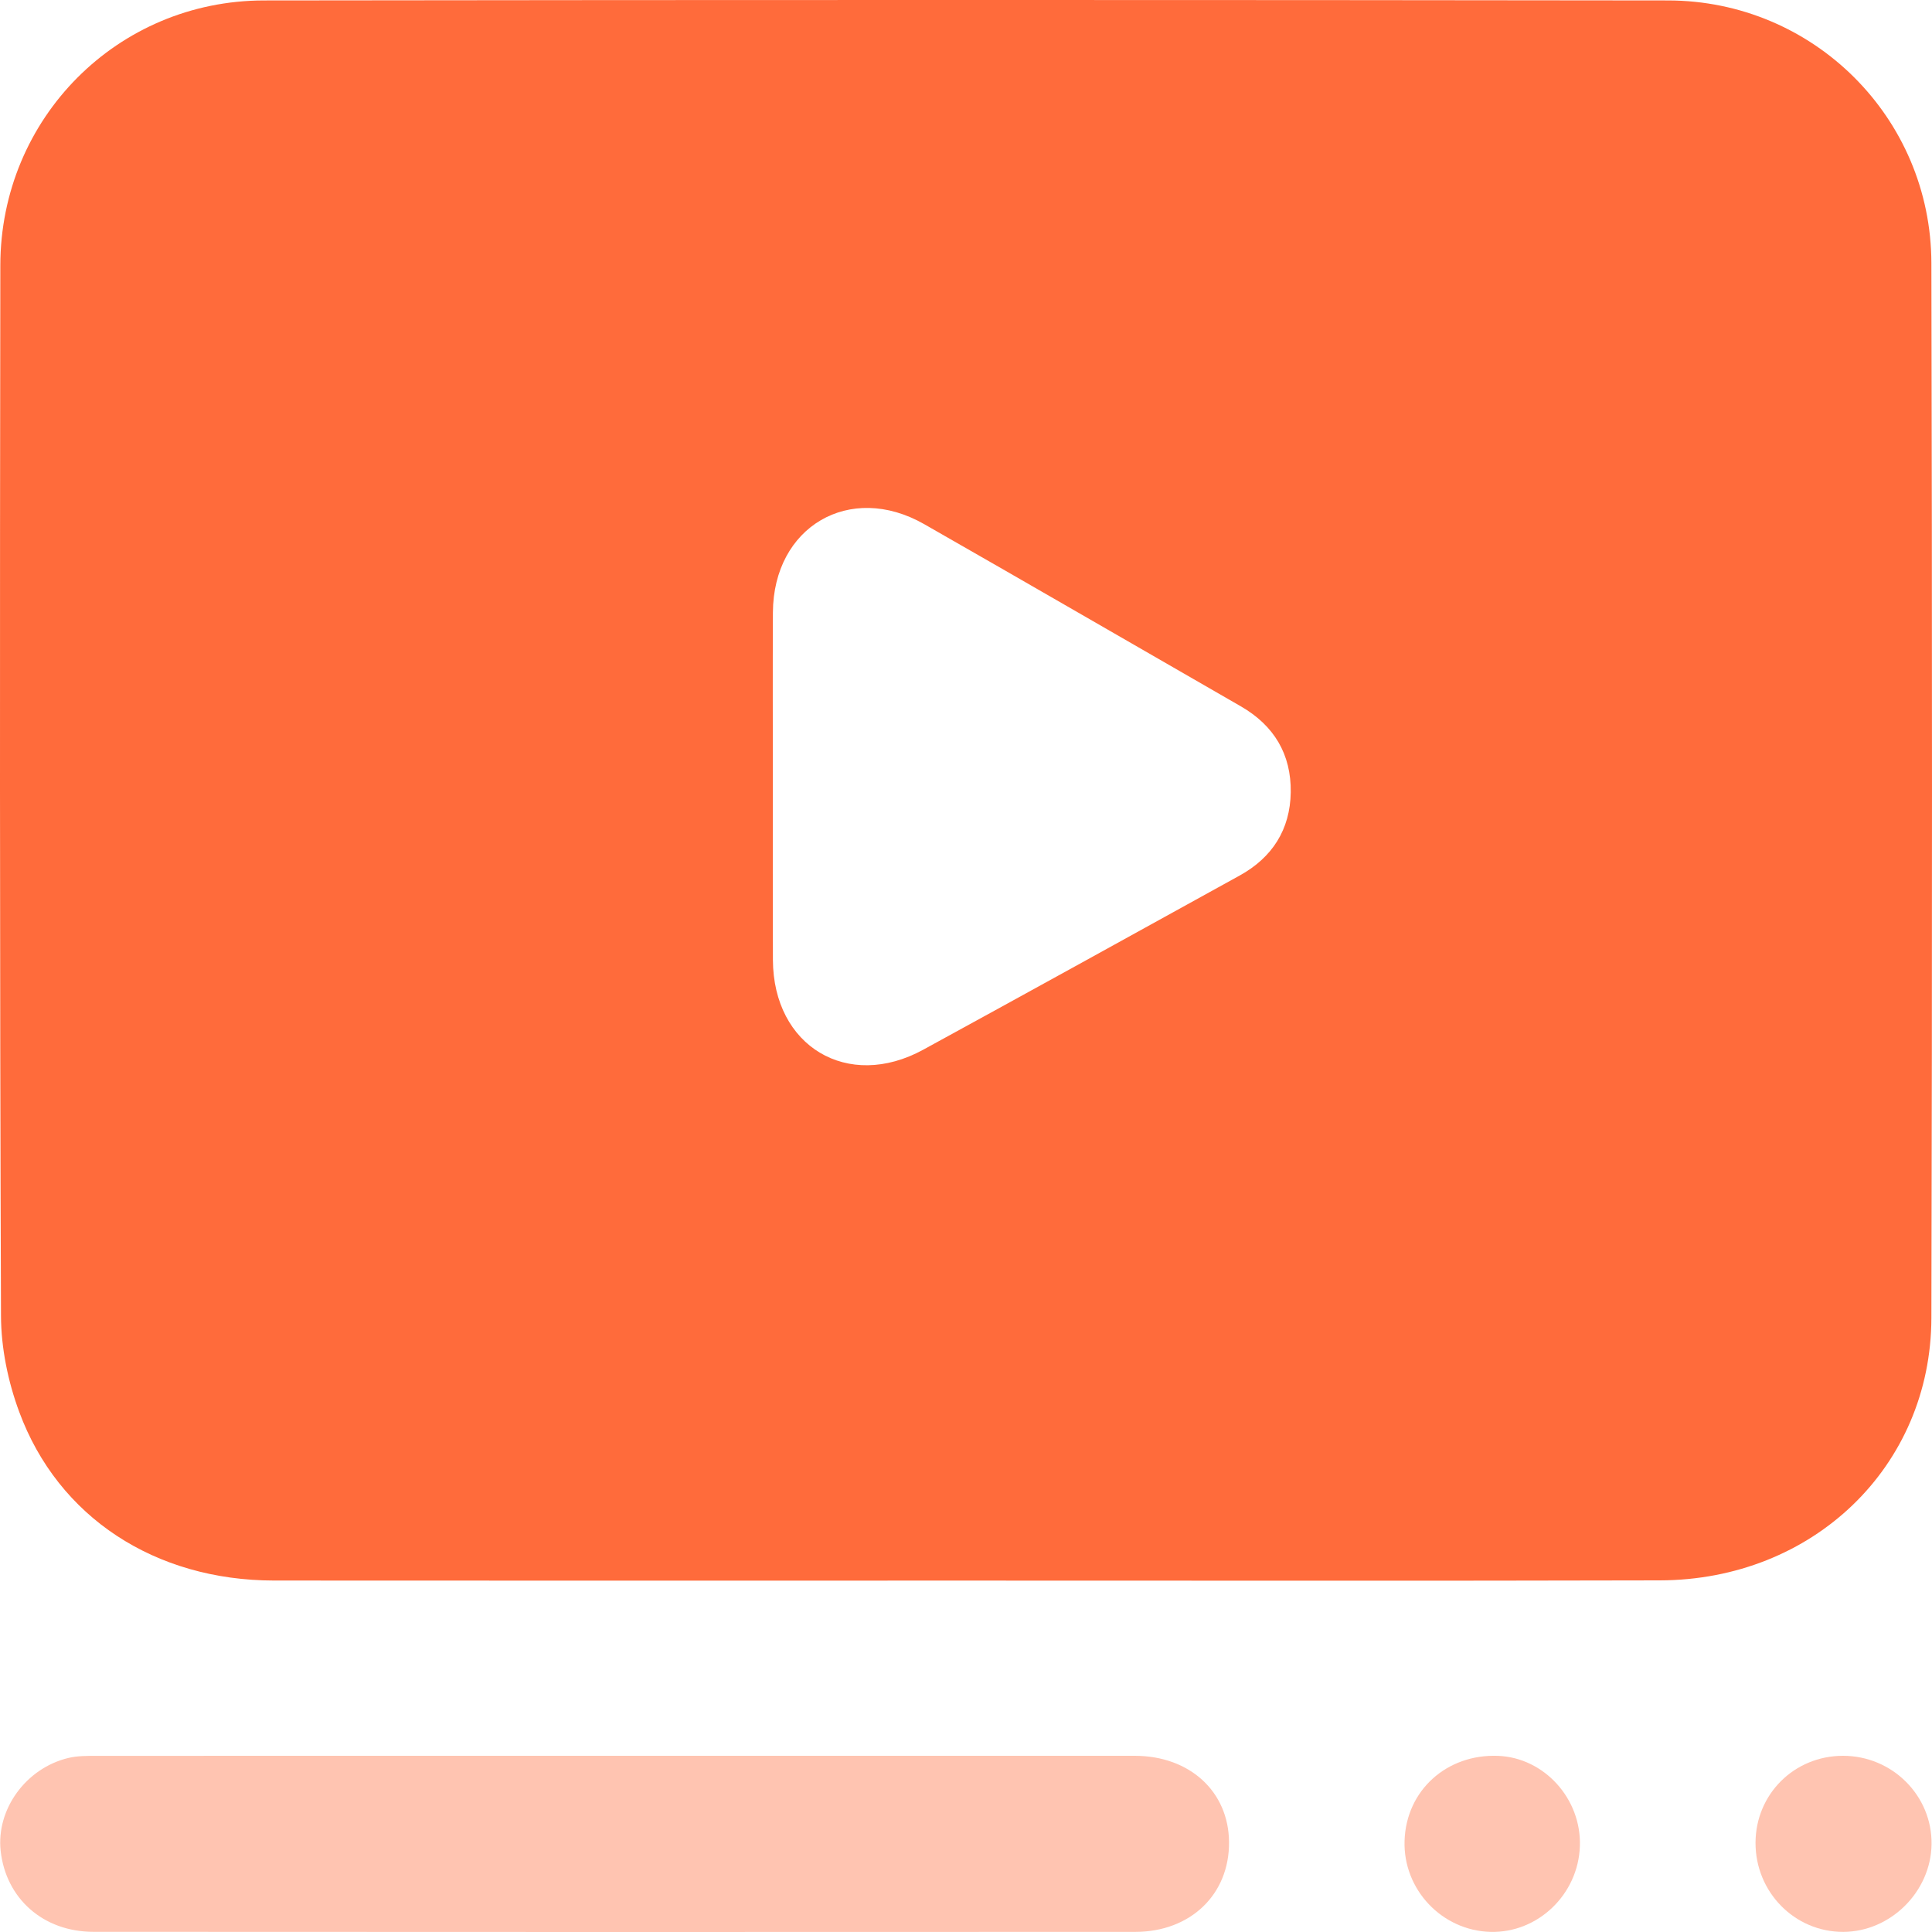 <svg width="35" height="35" viewBox="0 0 35 35" fill="none" xmlns="http://www.w3.org/2000/svg">
<path d="M17.479 28.634C13.308 28.634 9.136 28.637 4.965 28.633C2.812 28.631 1.054 27.489 0.348 25.577C0.145 25.03 0.02 24.42 0.018 23.839C-0.005 17.494 -0.003 11.149 0.006 4.805C0.01 2.144 2.125 0.012 4.78 0.008C13.259 -0.003 21.738 -0.003 30.217 0.008C32.854 0.011 34.983 2.133 34.989 4.767C35.003 11.136 35.004 17.506 34.989 23.875C34.983 26.57 32.844 28.624 30.068 28.63C25.872 28.641 21.675 28.633 17.479 28.634ZM14.001 14.223C14.001 15.278 13.998 16.333 14.002 17.389C14.008 18.955 15.357 19.765 16.726 19.016C18.64 17.97 20.549 16.915 22.458 15.861C23.049 15.535 23.373 15.027 23.383 14.353C23.393 13.665 23.081 13.143 22.479 12.796C20.567 11.697 18.658 10.589 16.742 9.495C15.396 8.727 14.01 9.54 14.002 11.095C13.997 12.137 14.001 13.18 14.001 14.223Z" fill="#FF6B3B"/>
<path d="M11.174 31.808C14.302 31.808 17.428 31.808 20.556 31.808C21.553 31.808 22.259 32.456 22.265 33.372C22.273 34.316 21.571 34.997 20.567 34.998C14.275 35.001 7.983 35.001 1.692 34.997C0.783 34.996 0.107 34.394 0.012 33.531C-0.07 32.779 0.467 32.032 1.239 31.847C1.405 31.807 1.583 31.809 1.755 31.809C4.895 31.807 8.035 31.808 11.174 31.808Z" fill="#FFC4B1"/>
<path d="M31.803 33.38C31.807 32.501 32.506 31.808 33.388 31.808C34.281 31.808 35.004 32.531 34.992 33.411C34.98 34.27 34.249 34.995 33.393 34.998C32.512 35.001 31.799 34.276 31.803 33.38Z" fill="#FFC4B1"/>
<path d="M28.621 33.446C28.591 34.32 27.86 35.02 27.002 34.998C26.12 34.975 25.416 34.228 25.445 33.346C25.474 32.437 26.207 31.773 27.139 31.809C27.976 31.842 28.651 32.587 28.621 33.446Z" fill="#FFC4B1"/>
</svg>
